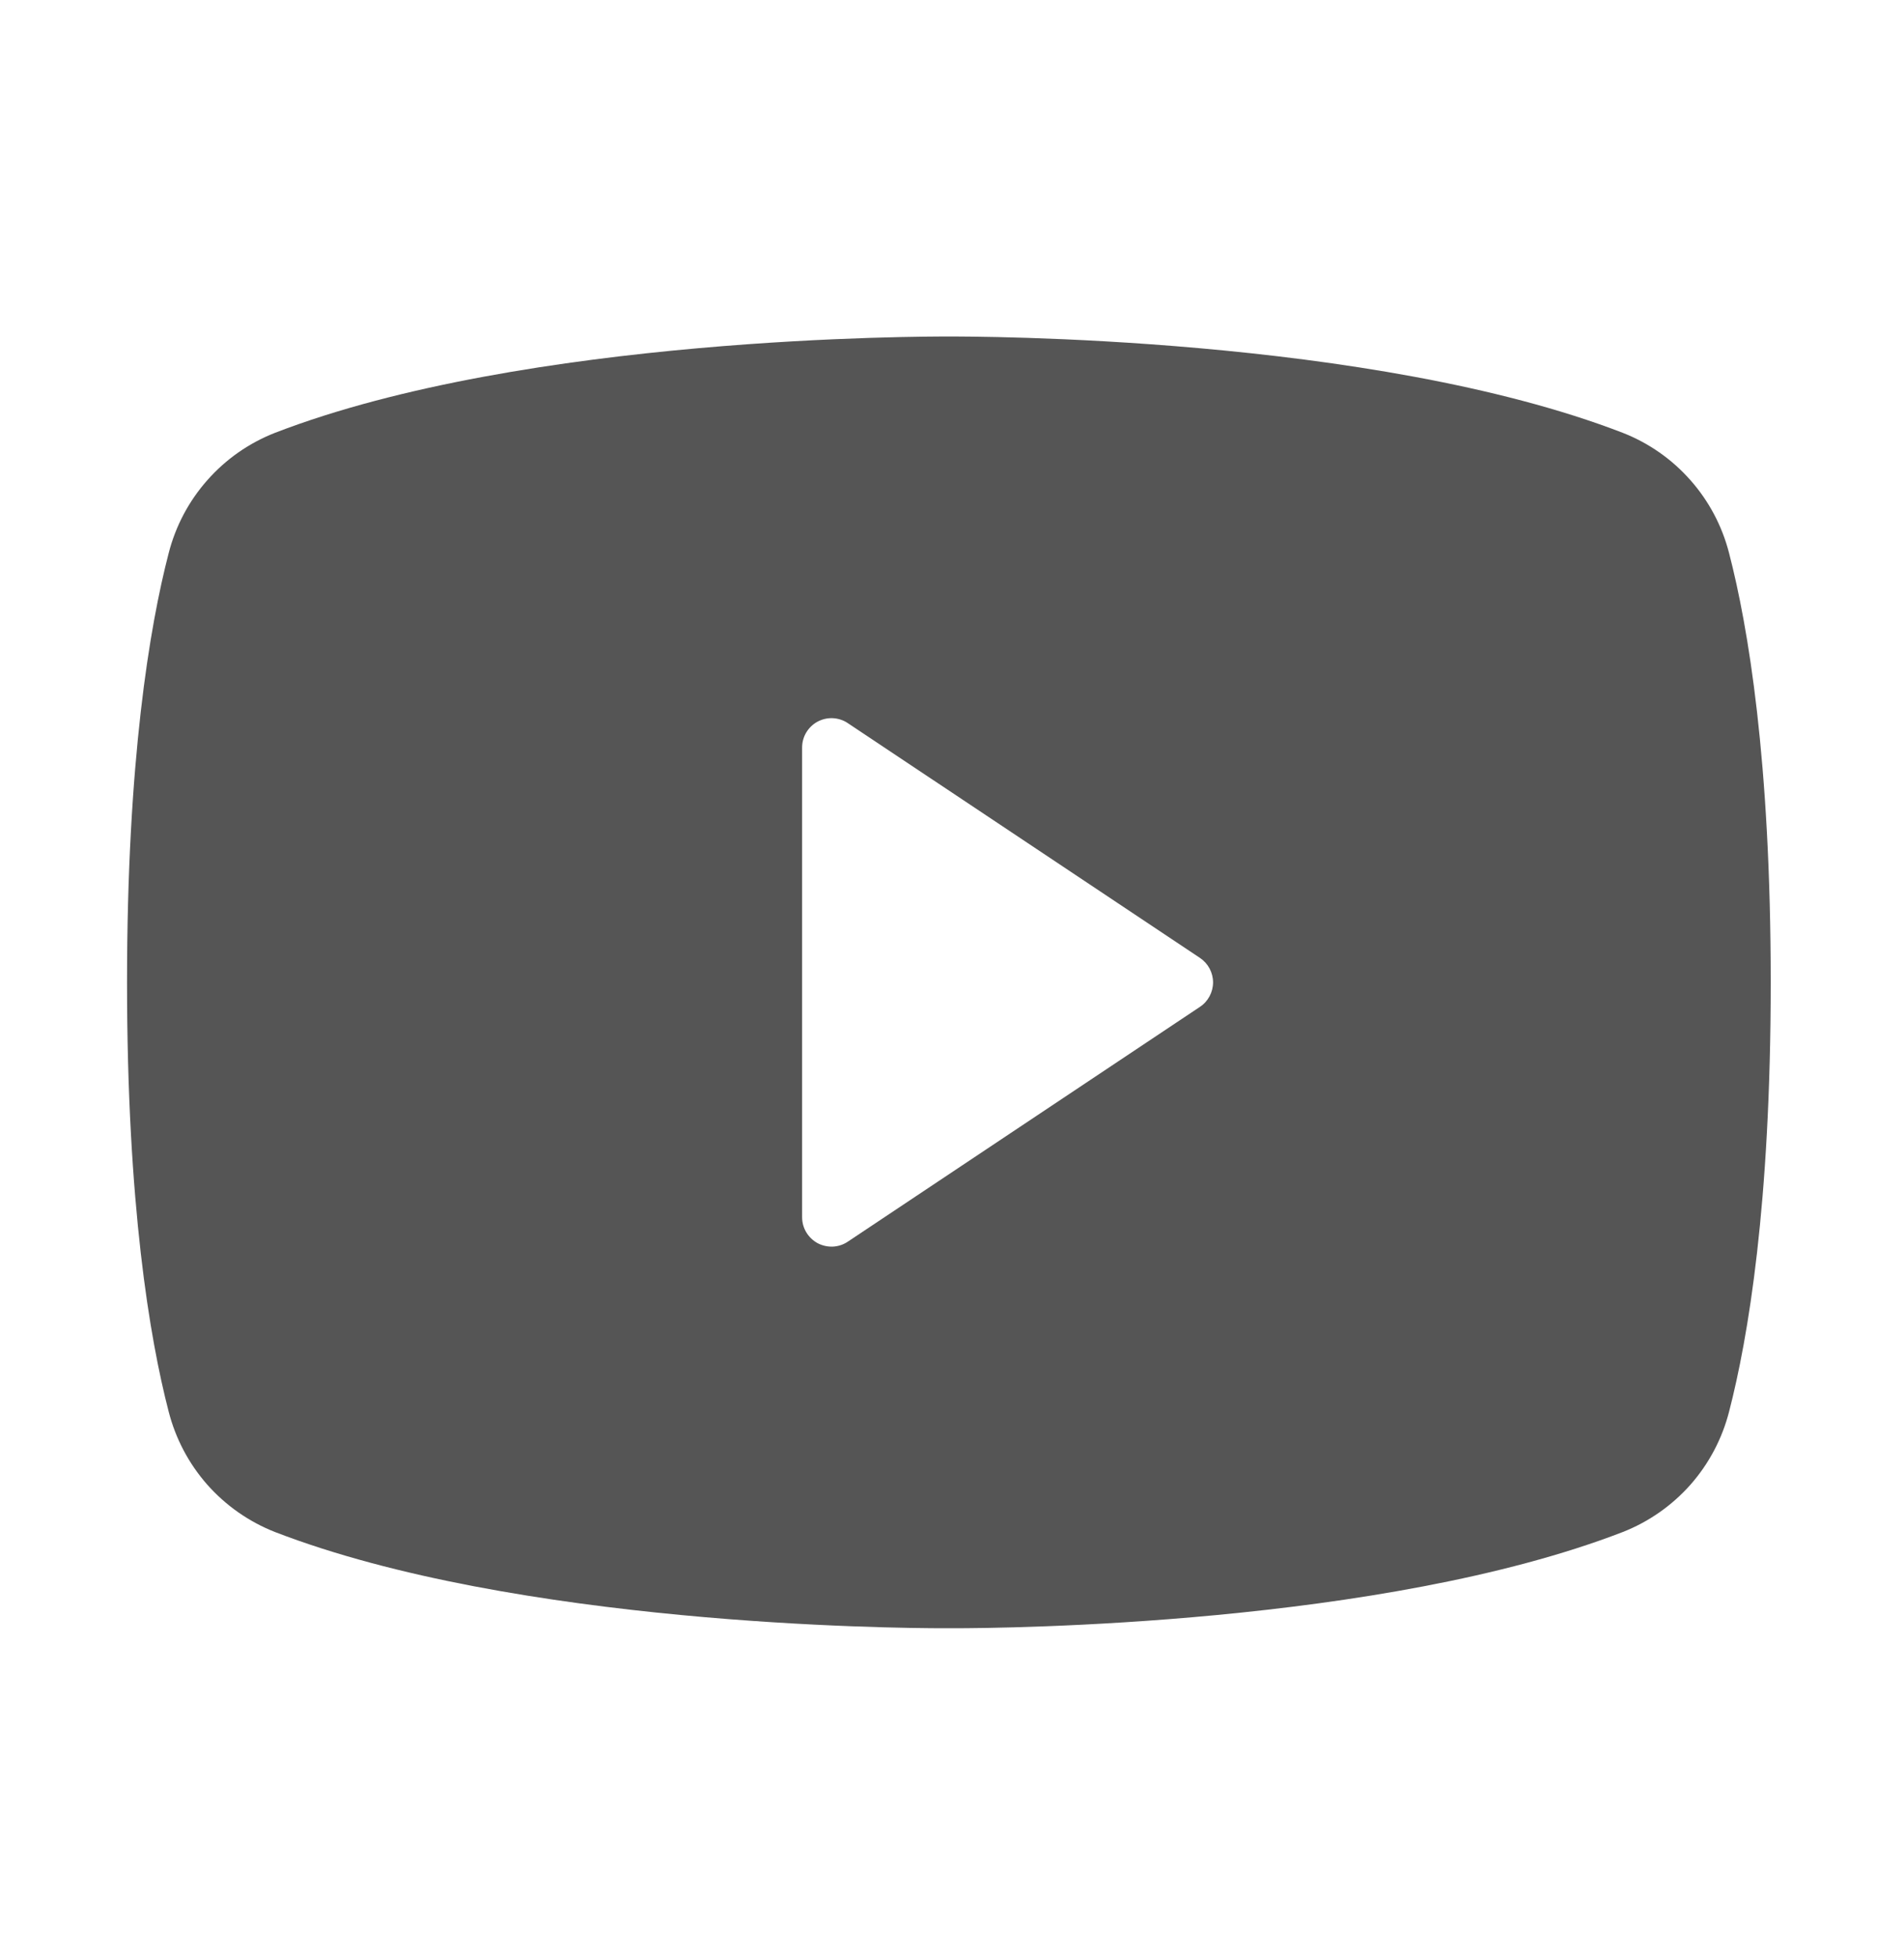 <svg width="36" height="37" viewBox="0 0 36 37" fill="none" xmlns="http://www.w3.org/2000/svg">
<path d="M32.693 10.457C32.562 9.945 32.312 9.472 31.962 9.077C31.613 8.681 31.174 8.374 30.683 8.182C25.927 6.345 18.357 6.361 17.941 6.361C17.525 6.361 9.955 6.345 5.199 8.182C4.708 8.374 4.269 8.681 3.92 9.077C3.57 9.472 3.32 9.945 3.189 10.457C2.83 11.841 2.402 14.372 2.402 18.57C2.402 22.768 2.83 25.299 3.189 26.684C3.32 27.195 3.57 27.669 3.919 28.065C4.269 28.46 4.708 28.767 5.199 28.96C9.755 30.718 16.887 30.779 17.849 30.779H18.033C18.995 30.779 26.131 30.718 30.683 28.96C31.174 28.767 31.613 28.46 31.963 28.065C32.312 27.669 32.562 27.195 32.693 26.684C33.052 25.296 33.48 22.768 33.48 18.57C33.48 14.372 33.052 11.841 32.693 10.457ZM22.689 19.032L16.029 23.472C15.946 23.528 15.848 23.56 15.748 23.565C15.648 23.569 15.548 23.547 15.459 23.5C15.371 23.452 15.297 23.381 15.245 23.295C15.193 23.209 15.166 23.11 15.166 23.01V14.131C15.166 14.03 15.193 13.931 15.245 13.845C15.297 13.759 15.371 13.688 15.459 13.641C15.548 13.594 15.648 13.571 15.748 13.576C15.848 13.581 15.946 13.613 16.029 13.669L22.689 18.108C22.765 18.159 22.827 18.228 22.87 18.308C22.913 18.389 22.936 18.479 22.936 18.57C22.936 18.662 22.913 18.752 22.87 18.832C22.827 18.913 22.765 18.982 22.689 19.032Z" fill="#555555"/>
</svg>
